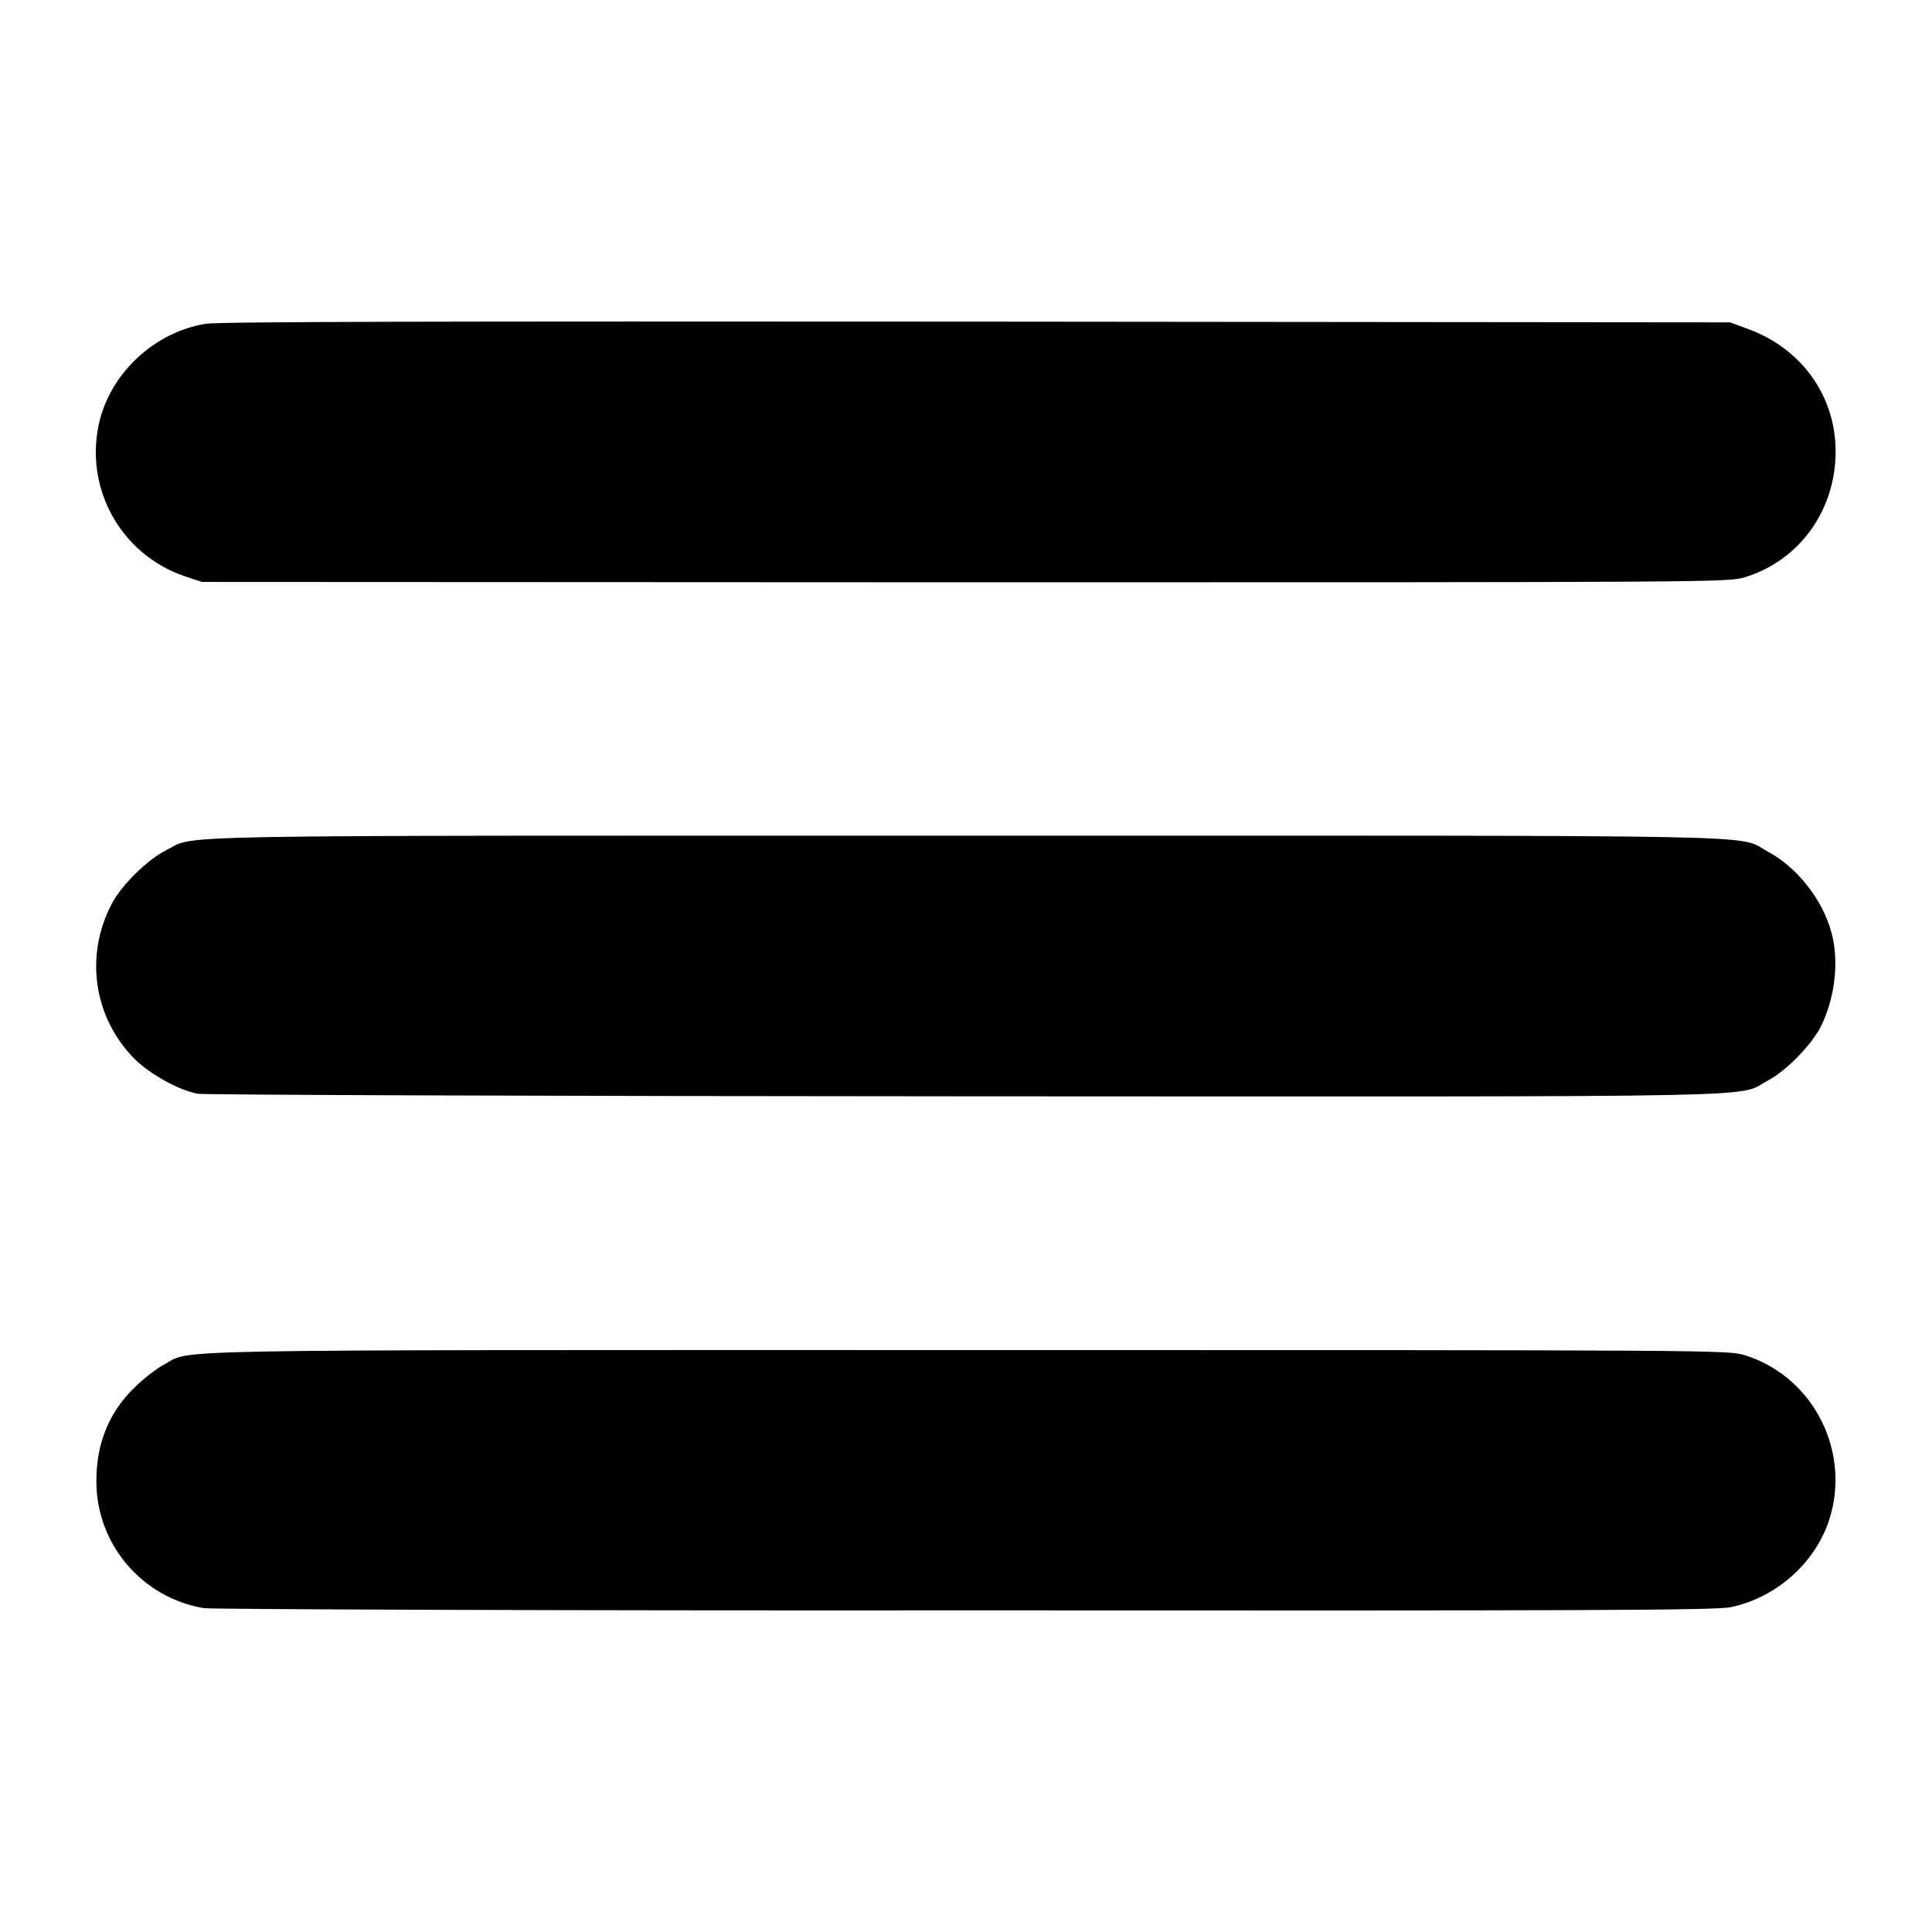 <?xml version="1.0" encoding="UTF-8" standalone="no"?>
<!-- Created with Inkscape (http://www.inkscape.org/) -->

<svg
   width="20"
   height="20"
   viewBox="0 0 5.292 5.292"
   version="1.1"
   id="svg1"
   xml:space="preserve"
   xmlns="http://www.w3.org/2000/svg"
   xmlns:svg="http://www.w3.org/2000/svg"><defs
     id="defs1" /><g
     id="layer1"
     transform="translate(-0.806,-0.542)"><path
       style="fill:#000000;fill-opacity:1;stroke-width:0.084"
       d="M 1.365,4.947 C 1.195,4.919 1.069,4.771 1.07,4.598 1.07,4.496 1.104,4.412 1.173,4.344 c 0.024,-0.024 0.06,-0.052 0.08,-0.063 0.083,-0.044 -0.08,-0.041 2.203,-0.041 2.066,0 2.083,1.182e-4 2.129,0.014 0.18,0.056 0.285,0.248 0.237,0.432 -0.033,0.127 -0.143,0.23 -0.274,0.258 -0.04,0.009 -0.363,0.01 -2.097,0.009 C 2.324,4.954 1.386,4.95 1.365,4.947 Z M 1.348,3.538 C 1.295,3.528 1.218,3.485 1.175,3.443 1.062,3.329 1.037,3.159 1.113,3.016 1.14,2.965 1.211,2.896 1.261,2.871 1.346,2.828 1.189,2.831 3.451,2.831 c 2.284,0 2.108,-0.004 2.198,0.044 0.08,0.043 0.15,0.132 0.174,0.223 0.021,0.078 0.009,0.179 -0.03,0.257 -0.026,0.05 -0.095,0.121 -0.145,0.147 -0.089,0.047 0.086,0.044 -2.197,0.043 -1.146,-4.355e-4 -2.085,-0.004 -2.103,-0.007 z M 1.311,2.12 C 1.133,2.059 1.033,1.872 1.08,1.69 1.115,1.558 1.233,1.451 1.369,1.429 c 0.035,-0.006 0.623,-0.007 2.112,-0.006 l 2.064,0.002 0.046,0.017 c 0.149,0.053 0.243,0.184 0.243,0.337 -2.537e-4,0.161 -0.099,0.298 -0.248,0.344 -0.046,0.014 -0.063,0.014 -2.136,0.014 L 1.359,2.136 Z"
       id="path1" /></g></svg>
